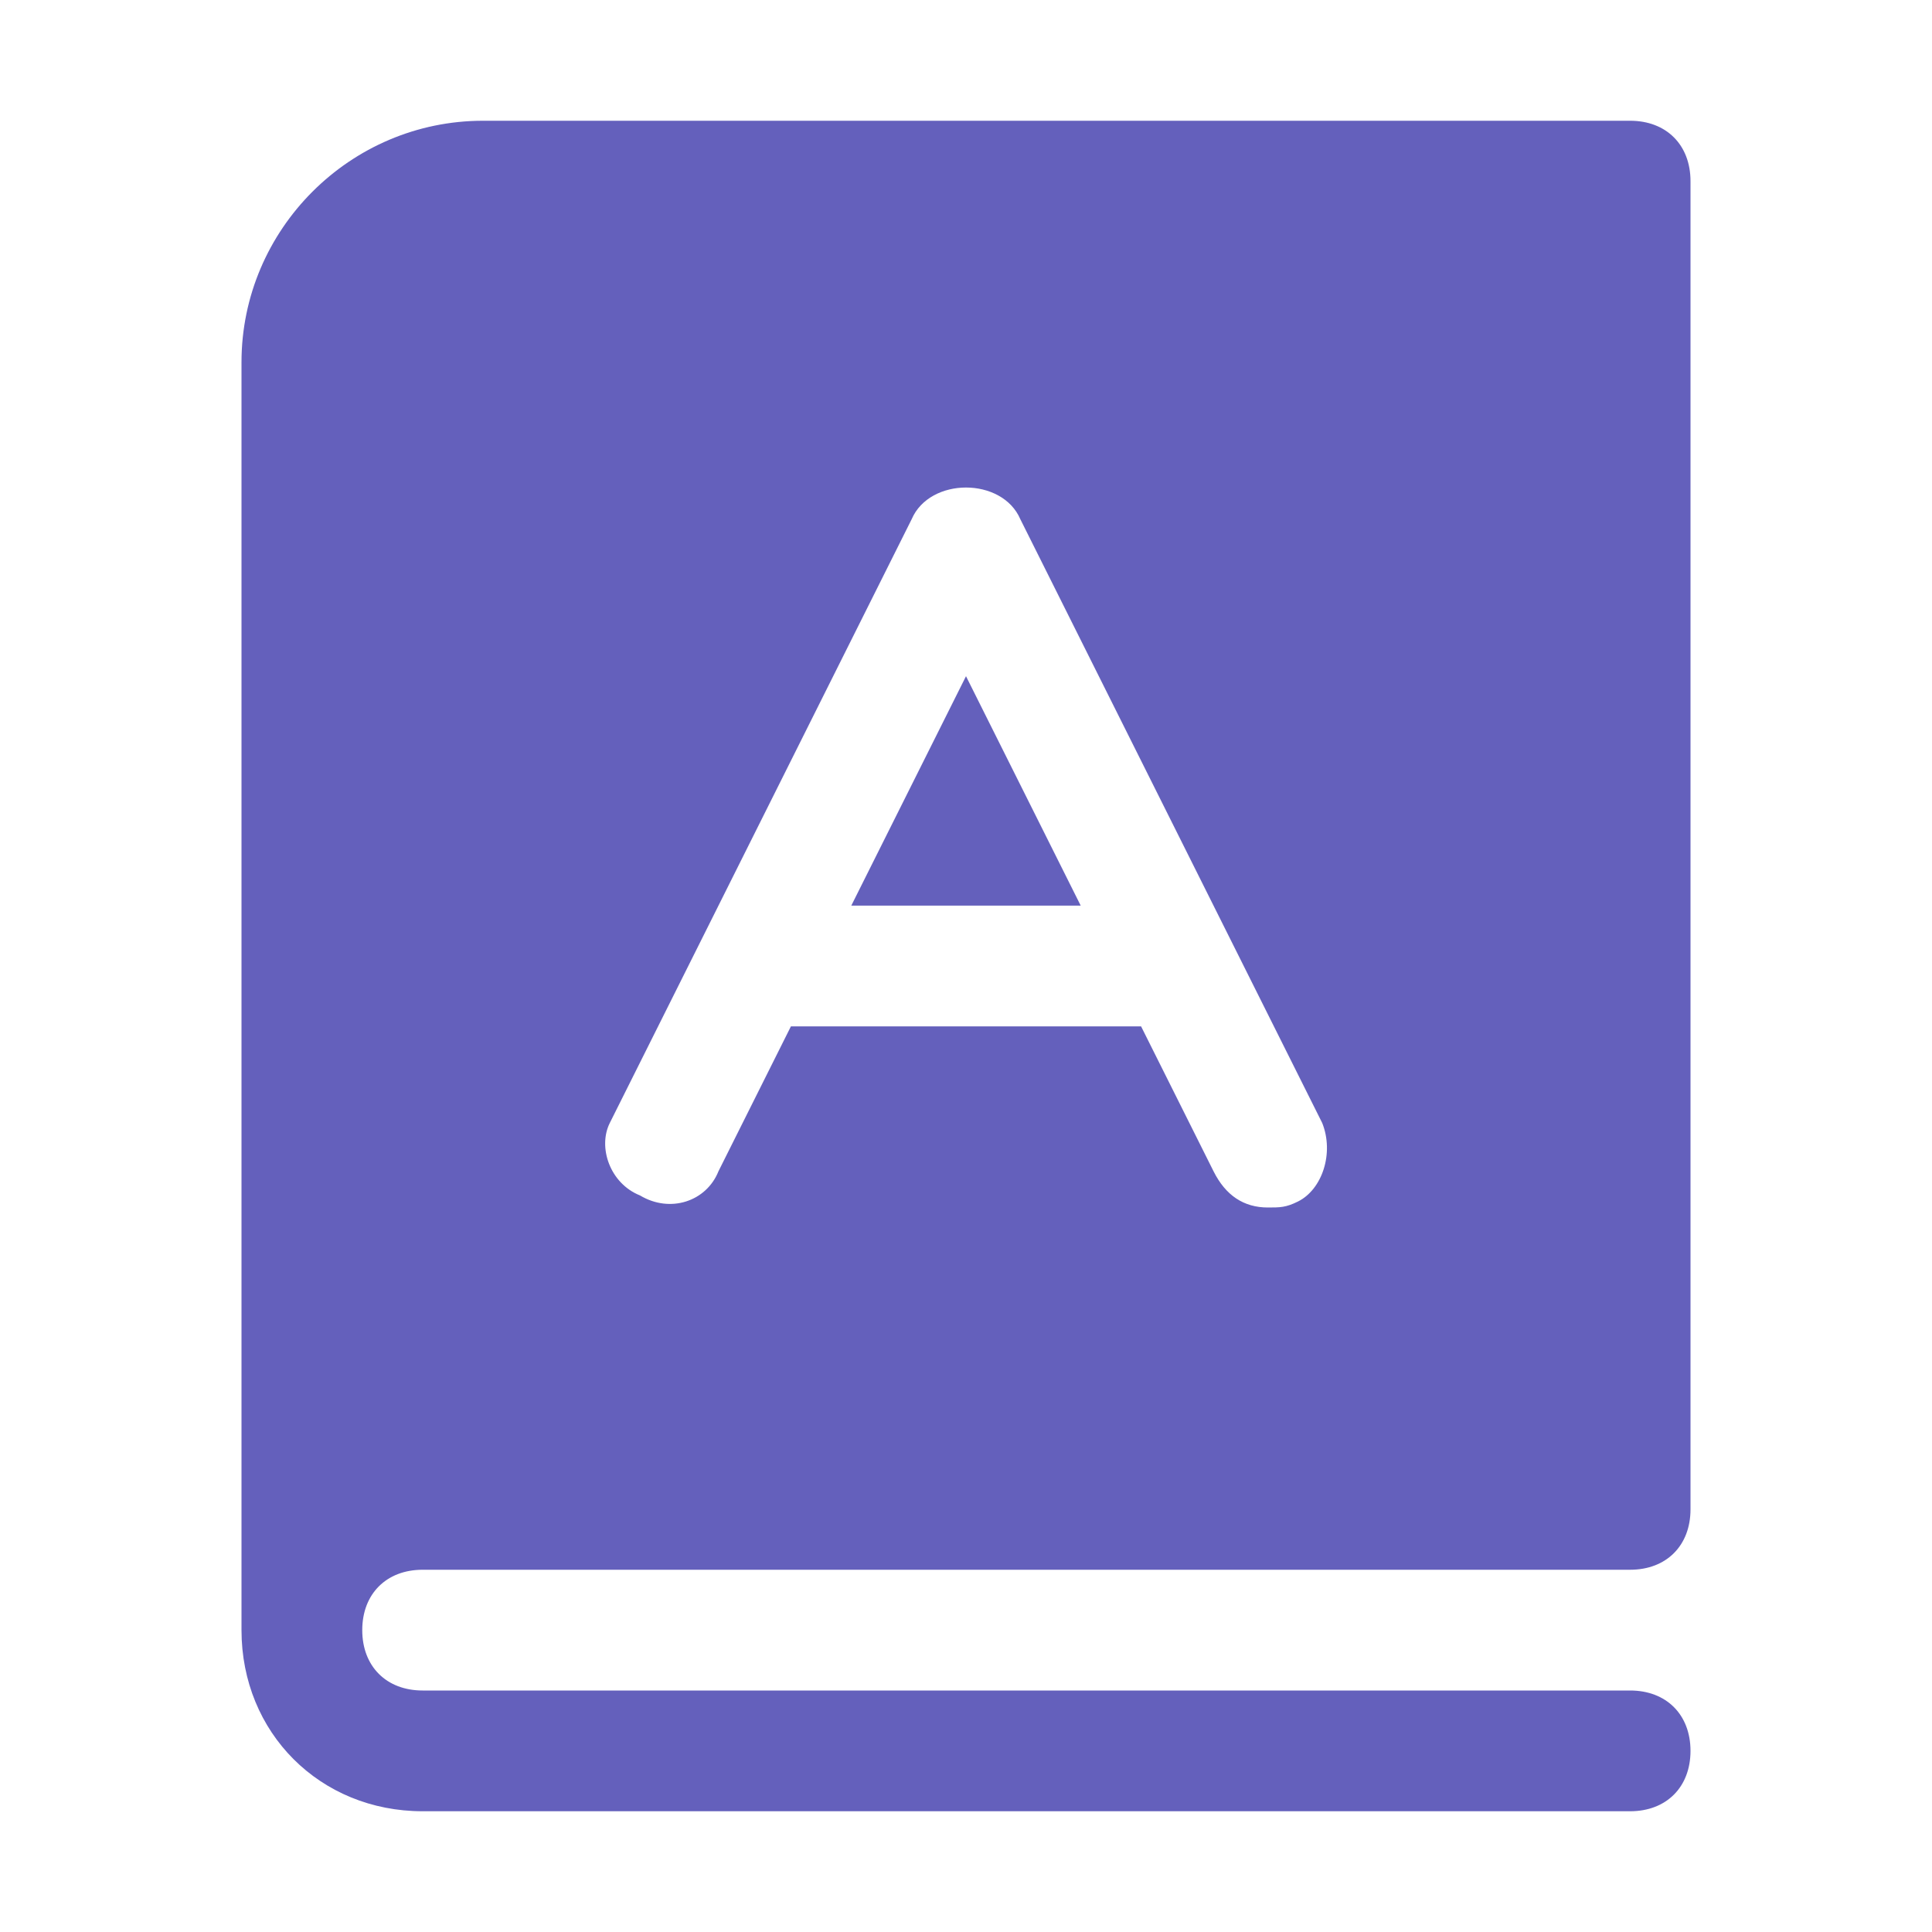 <svg id="Icons" version="1.1" viewBox="0 0 32 32" xml:space="preserve" xmlns="http://www.w3.org/2000/svg" enable-background="new 0 0 32 32"><path d="M7 26h20c.6 0 1-.4 1-1V3c0-.6-.4-1-1-1H8C5.8 2 4 3.8 4 6v21c0 1.7 1.3 3 3 3h20c.6 0 1-.4 1-1s-.4-1-1-1H7c-.6 0-1-.4-1-1s.4-1 1-1zm3.1-7.4 5-10c.3-.7 1.5-.7 1.8 0l5 10c.2.5 0 1.1-.4 1.3-.2.1-.3.1-.5.1-.4 0-.7-.2-.9-.6L18.9 17h-5.8l-1.2 2.4c-.2.5-.8.7-1.3.4-.5-.2-.7-.8-.5-1.2z" fill="#6460bc" class="fill-000000"></path><path d="M16 11.2 14.1 15h3.8z" fill="#6460bc" class="fill-000000"></path></svg>